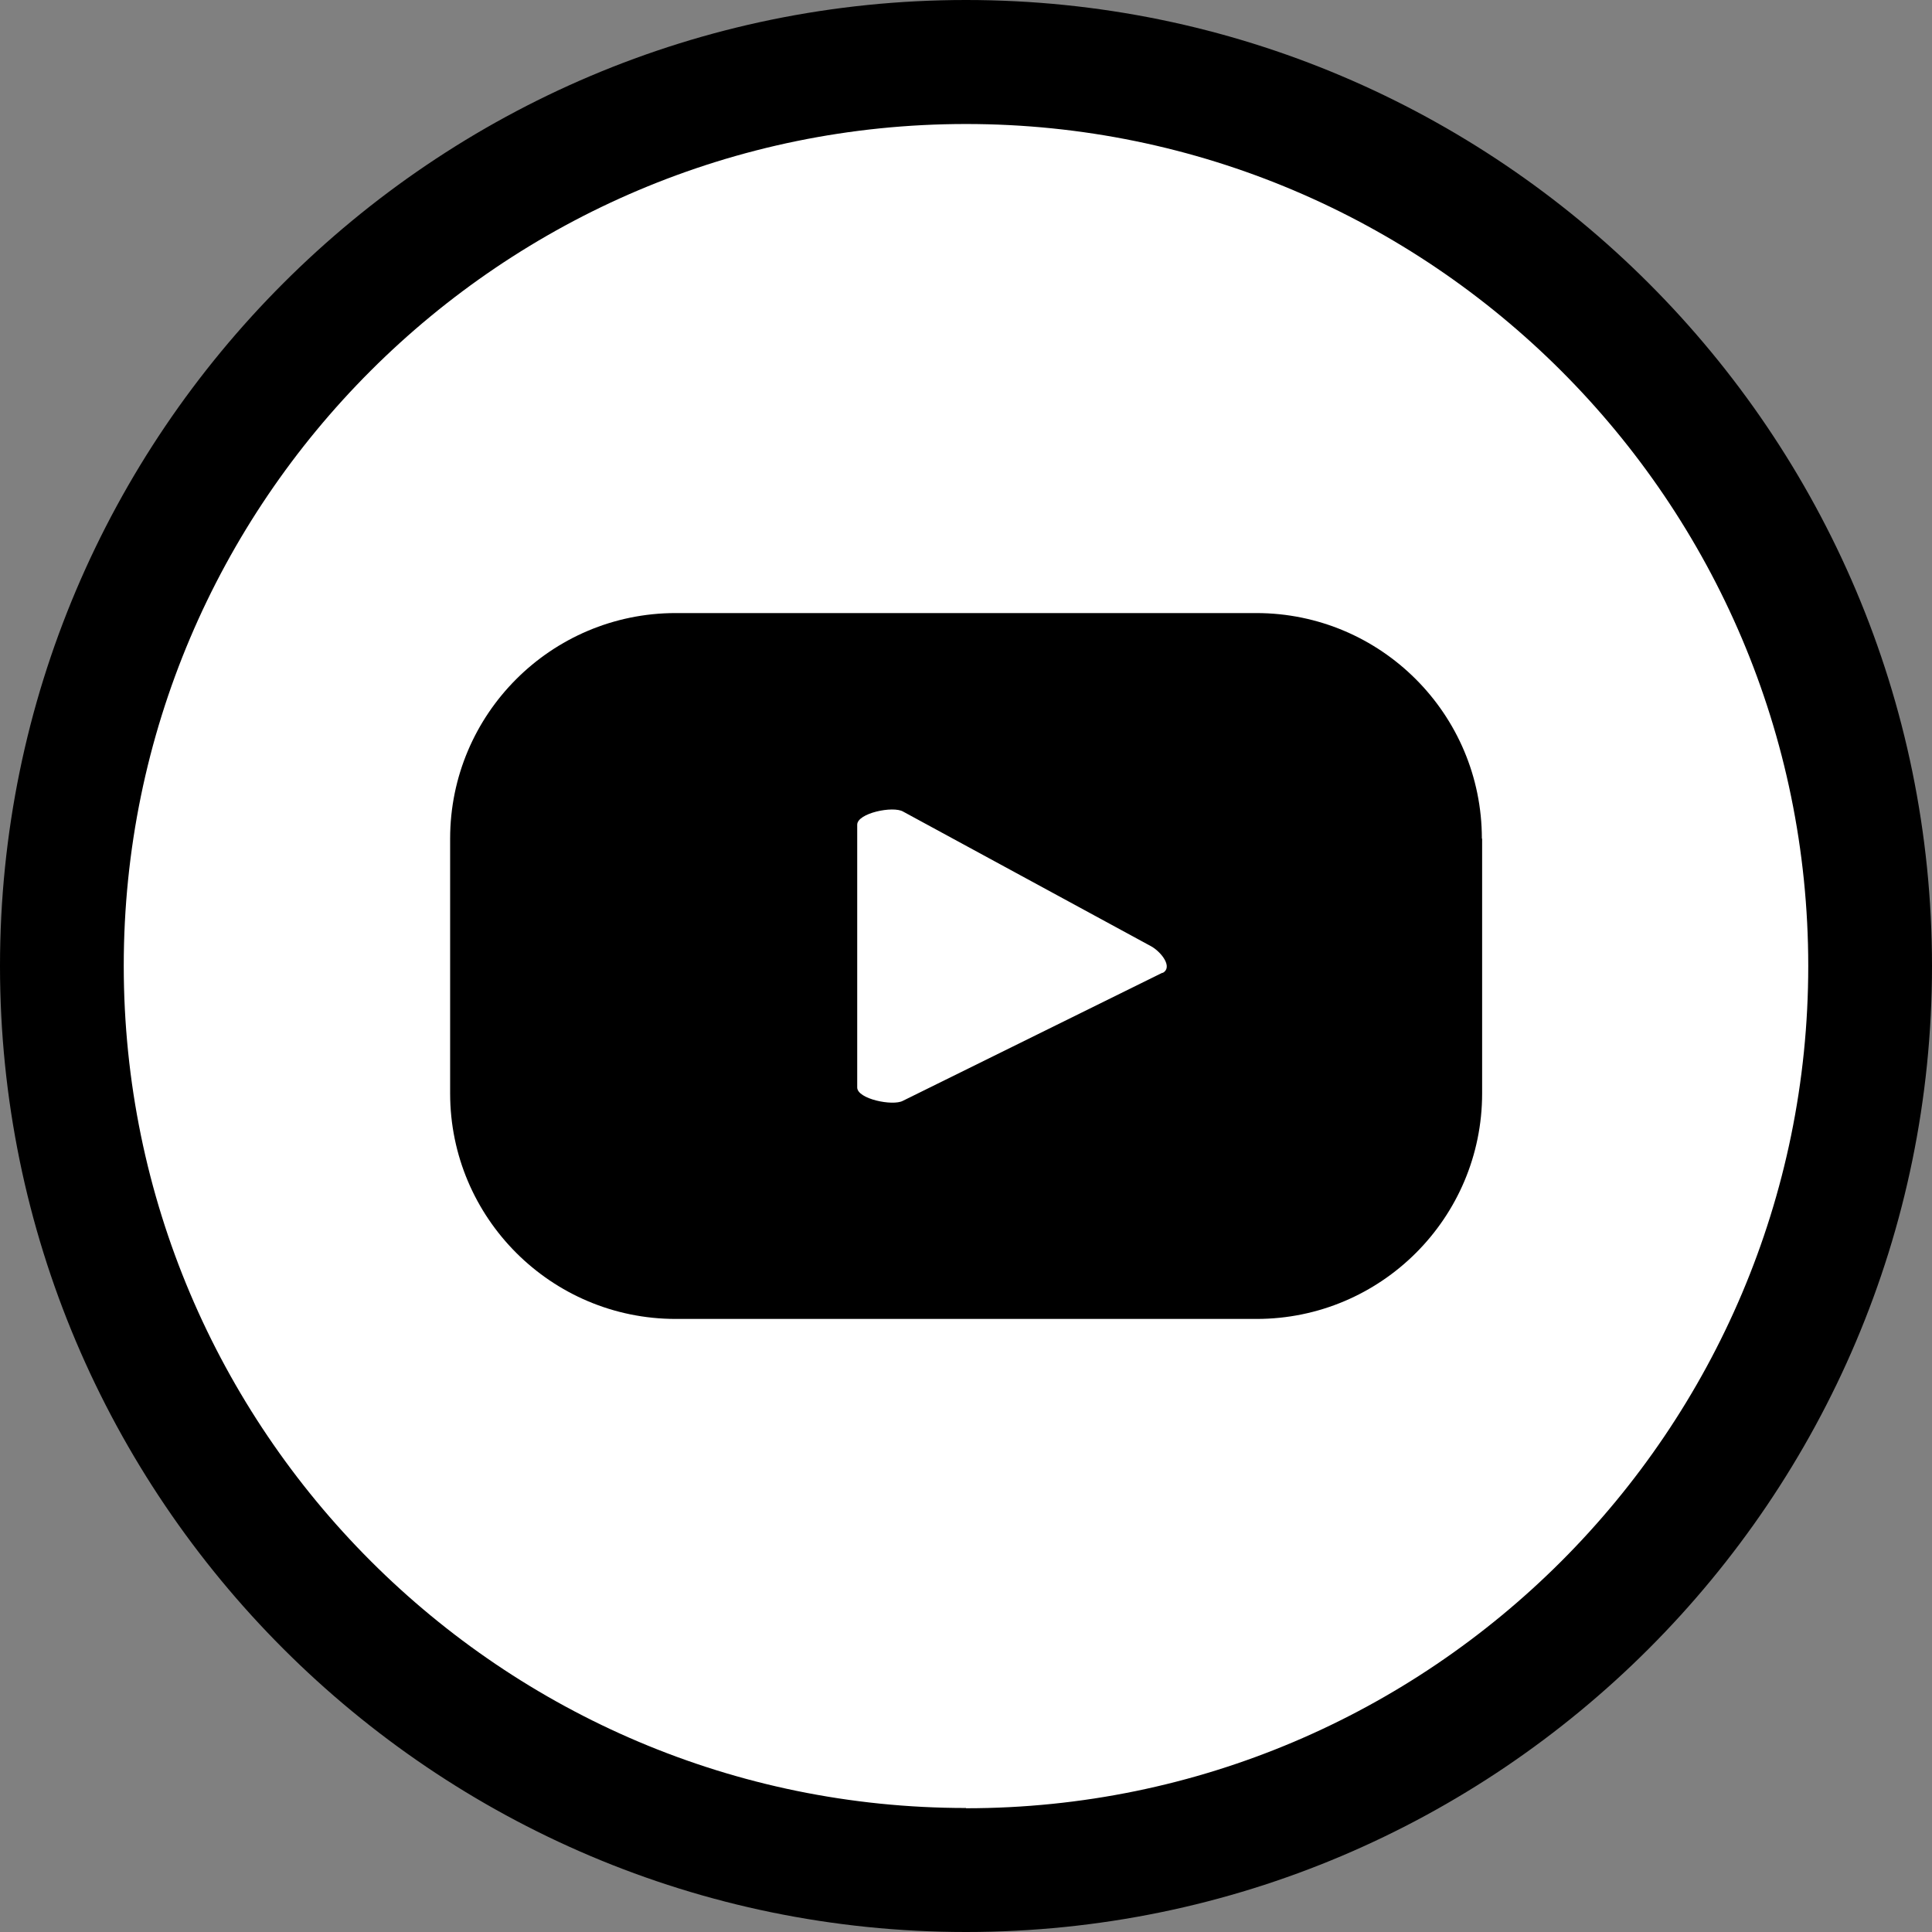 <?xml version="1.0" encoding="UTF-8"?>
<svg id="Ebene_2" xmlns="http://www.w3.org/2000/svg" viewBox="0 0 74.94 74.94">
  <rect x="0" y="0" width="74.94" height="74.94" fill="#808080" stroke="none"/>
  <defs>
    <style>.cls-1{fill:#fff;}</style>
  </defs>
  <g id="Objects">
    <circle class="cls-1" cx="36.47" cy="36.47" r="35.47"/>
    <g>
      <path d="M57.48,32.53c0-4.83-3.92-8.75-8.75-8.75H26.21c-4.83,0-8.75,3.92-8.75,8.75v9.88c0,4.83,3.92,8.75,8.75,8.75h22.53c4.83,0,8.75-3.92,8.75-8.75v-9.88Zm-12.39,5.2l-10.07,4.97c-.39,.21-1.77-.07-1.77-.52v-10.19c0-.45,1.39-.74,1.78-.51l9.63,5.23c.4,.23,.84,.81,.44,1.03Z"/>
      <path d="M37.47,0C16.81,0,0,16.81,0,37.47s16.81,37.47,37.47,37.47,37.47-16.81,37.47-37.47S58.13,0,37.47,0Zm0,70.13c-18.01,0-32.67-14.65-32.67-32.67S19.46,4.81,37.47,4.81s32.67,14.65,32.67,32.66-14.65,32.67-32.67,32.67Z"/>
    </g>
  </g>
</svg>

